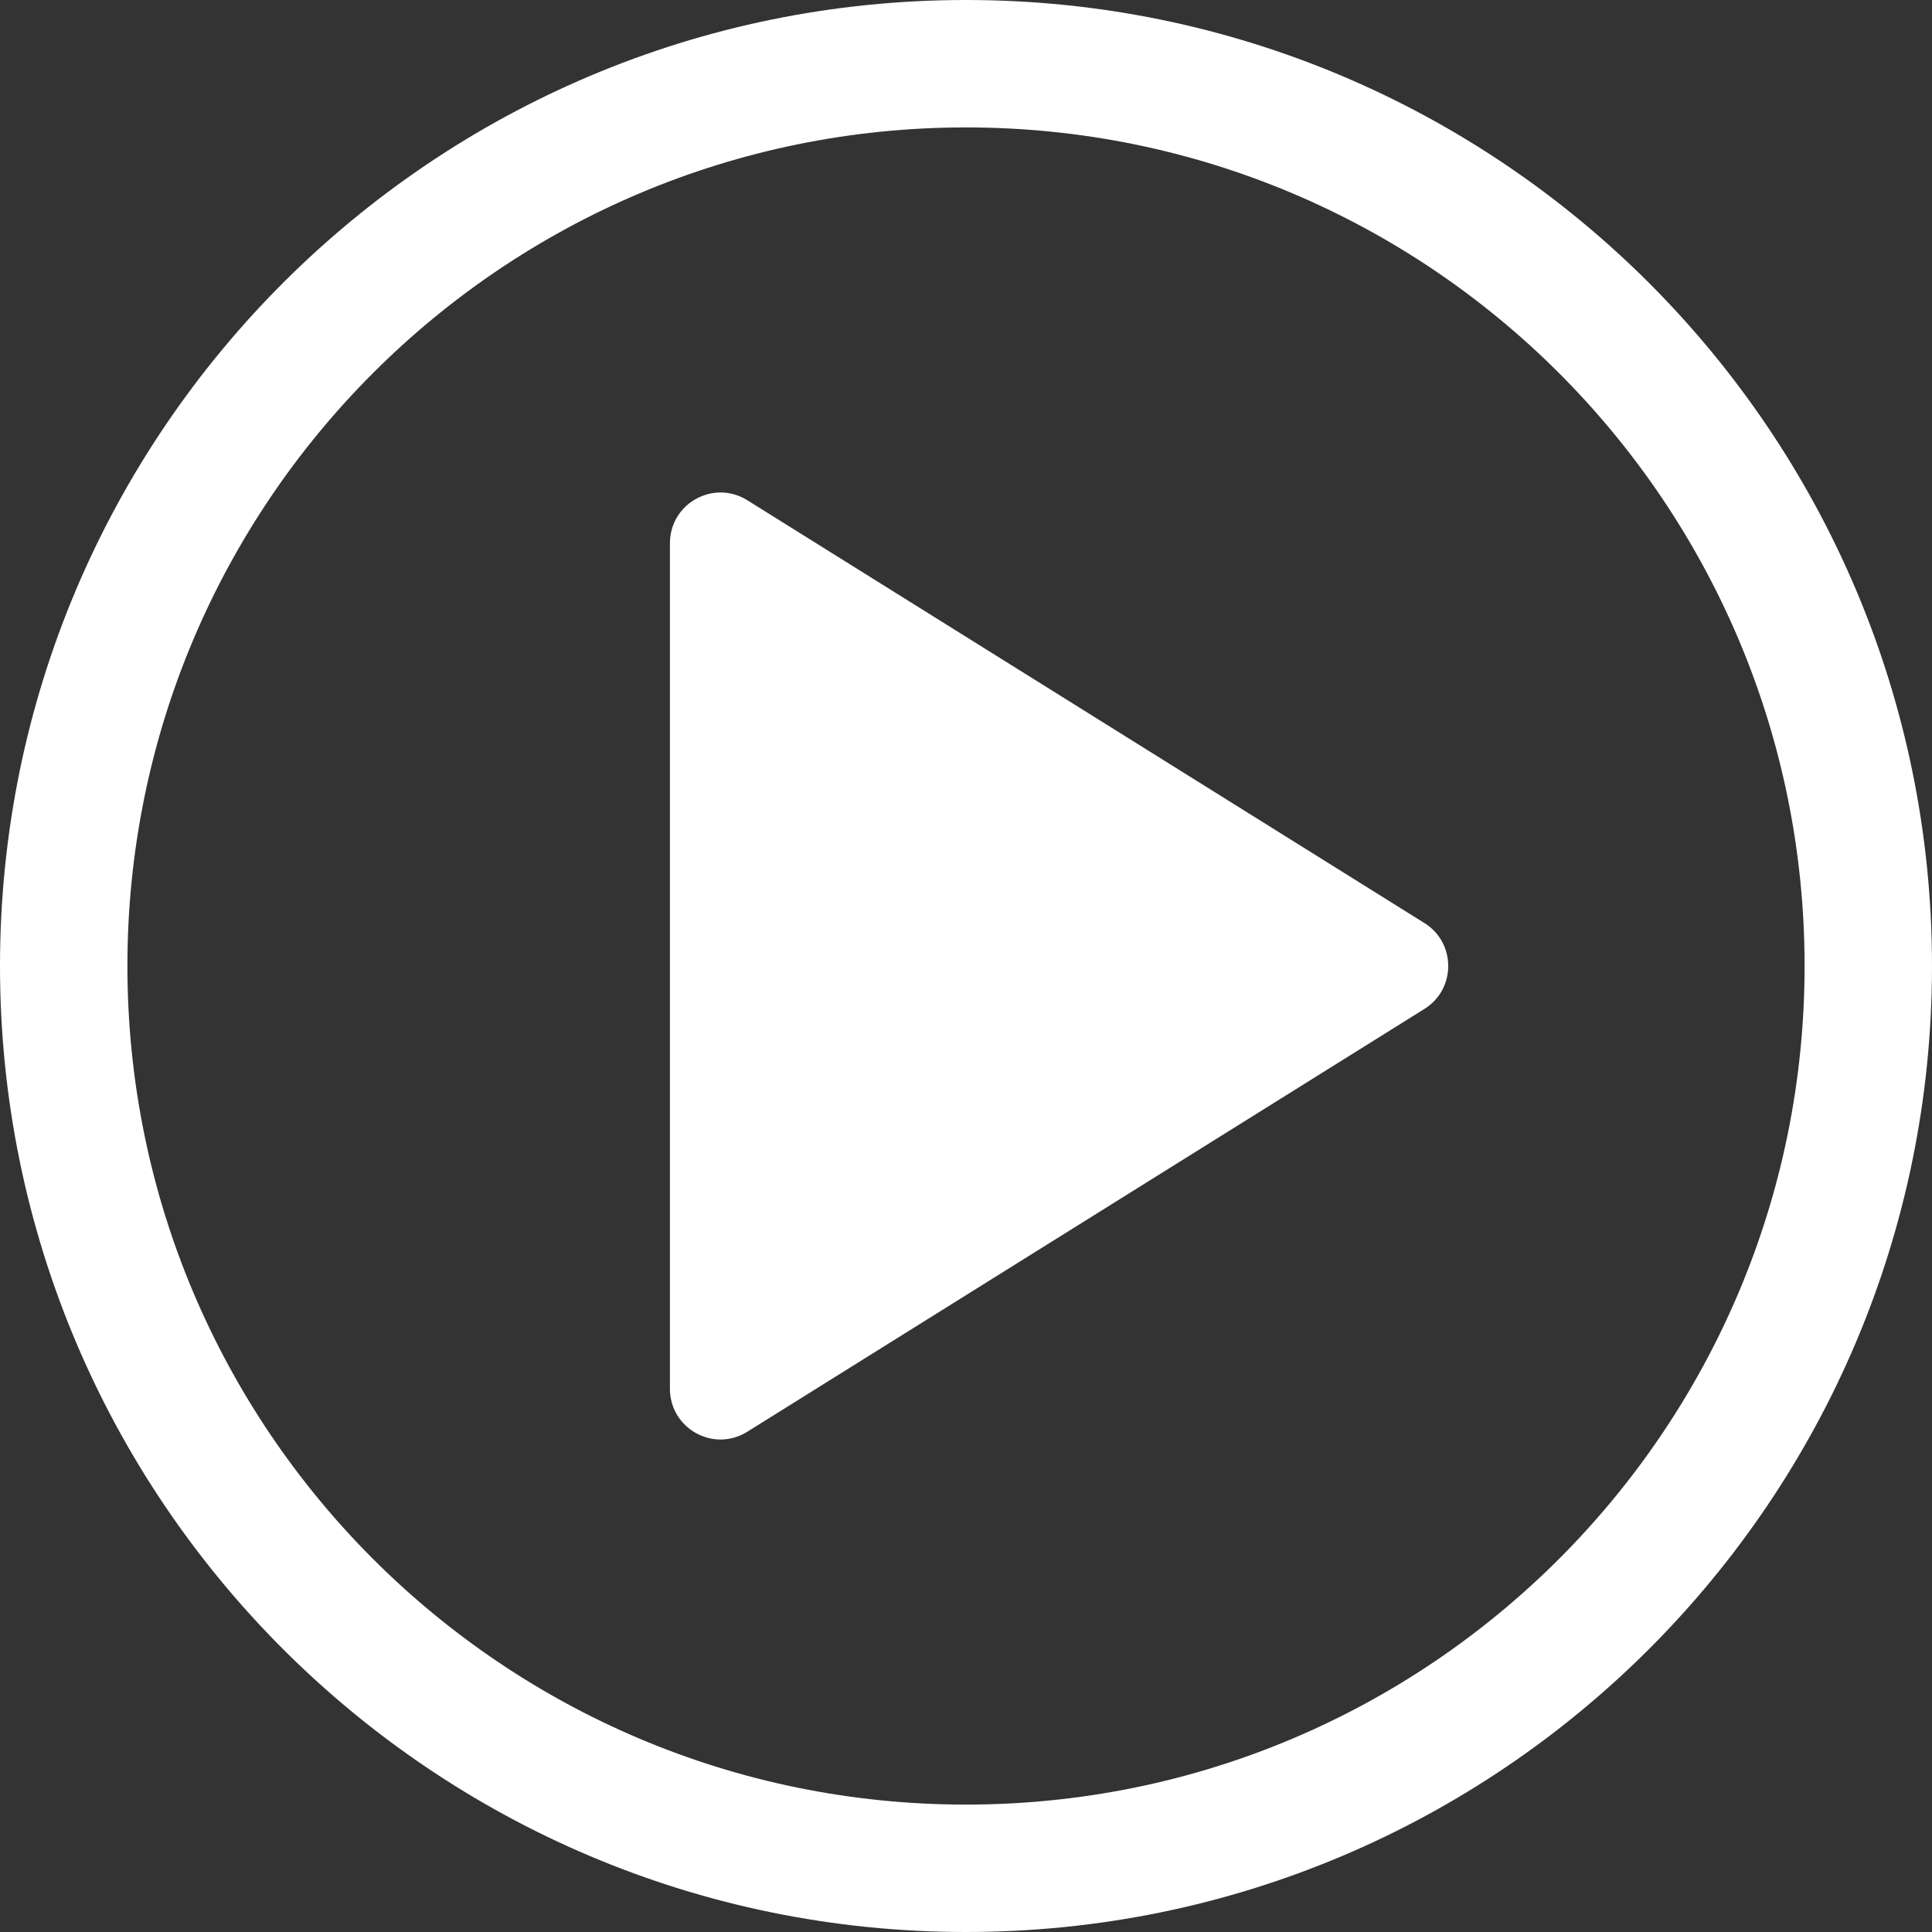 <svg width="77" height="77" viewBox="0 0 77 77" fill="none" xmlns="http://www.w3.org/2000/svg">
    <rect x="0" y="0" width="77" height="77" fill="#333333" stroke="none"/>
    <g clip-path="url(#1zzehbtk0a)" fill="#fff">
        <path d="M38.5 0C59.761 0 77 17.239 77 38.5S59.761 77 38.5 77 0 59.76 0 38.5 17.239 0 38.5 0zm0 5.078C20.042 5.078 5.078 20.042 5.078 38.5S20.042 71.922 38.5 71.922 71.922 56.958 71.922 38.5 56.958 5.078 38.5 5.078z"/>
        <path fill-rule="evenodd" clip-rule="evenodd" d="M56.772 40.21 29.787 57.06c-1.347.844-3.087-.124-3.087-1.713V21.652c0-1.588 1.74-2.556 3.087-1.713l26.985 16.85c1.263.787 1.263 2.634 0 3.421z"/>
    </g>
    <defs>
        <clipPath id="1zzehbtk0a">
            <path fill="#fff" d="M0 0h77v77H0z"/>
        </clipPath>
    </defs>
</svg>
